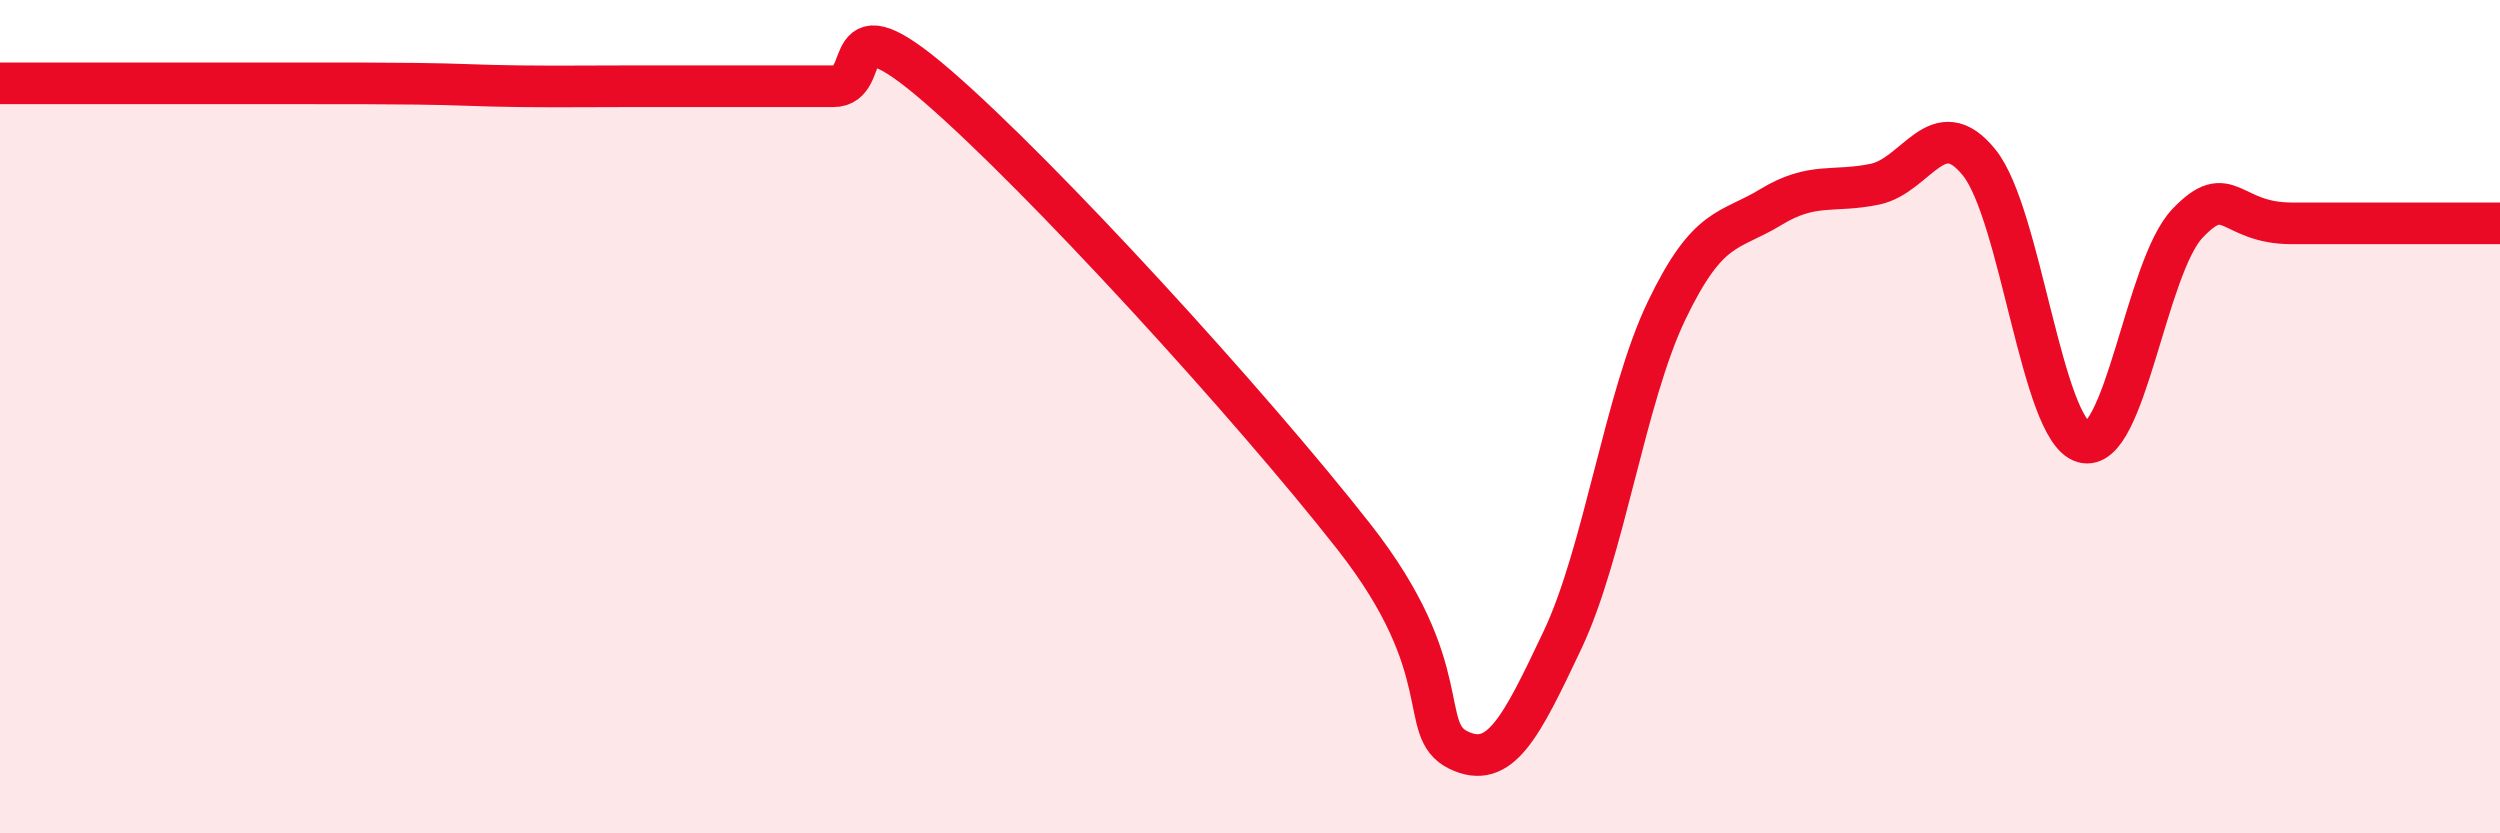 
    <svg width="60" height="20" viewBox="0 0 60 20" xmlns="http://www.w3.org/2000/svg">
      <path
        d="M 0,2 C 0.5,2 1.5,2 2.5,2 C 3.5,2 4,2 5,2 C 6,2 6.5,2 7.5,2 C 8.5,2 9,2 10,2.01 C 11,2.02 11.5,2.06 12.5,2.07 C 13.5,2.08 14,2.07 15,2.07 C 16,2.07 16.5,2.07 17.5,2.07 C 18.5,2.07 19,2.07 20,2.07 C 21,2.07 20,-0.09 22.5,2.07 C 25,4.23 30,9.7 32.5,12.89 C 35,16.08 34,17.51 35,18 C 36,18.49 36.5,17.47 37.5,15.36 C 38.5,13.25 39,9.53 40,7.45 C 41,5.37 41.5,5.58 42.5,4.97 C 43.5,4.36 44,4.63 45,4.42 C 46,4.21 46.5,2.66 47.5,3.9 C 48.5,5.14 49,10.32 50,10.61 C 51,10.9 51.5,6.41 52.5,5.36 C 53.5,4.31 53.5,5.36 55,5.36 C 56.5,5.36 59,5.36 60,5.36L60 20L0 20Z"
        fill="#EB0A25"
        opacity="0.1"
        stroke-linecap="round"
        stroke-linejoin="round"
      />
      <path
        d="M 0,2 C 0.5,2 1.5,2 2.5,2 C 3.5,2 4,2 5,2 C 6,2 6.5,2 7.5,2 C 8.5,2 9,2 10,2.01 C 11,2.02 11.5,2.06 12.5,2.07 C 13.5,2.08 14,2.07 15,2.07 C 16,2.07 16.5,2.07 17.5,2.07 C 18.5,2.07 19,2.07 20,2.07 C 21,2.07 20,-0.09 22.5,2.07 C 25,4.23 30,9.7 32.5,12.89 C 35,16.08 34,17.51 35,18 C 36,18.49 36.5,17.47 37.5,15.36 C 38.5,13.25 39,9.53 40,7.45 C 41,5.37 41.5,5.58 42.5,4.97 C 43.5,4.36 44,4.63 45,4.42 C 46,4.21 46.5,2.66 47.5,3.9 C 48.5,5.14 49,10.32 50,10.61 C 51,10.9 51.5,6.41 52.5,5.36 C 53.5,4.31 53.5,5.36 55,5.36 C 56.5,5.36 59,5.36 60,5.36"
        stroke="#EB0A25"
        stroke-width="1"
        fill="none"
        stroke-linecap="round"
        stroke-linejoin="round"
      />
    </svg>
  
